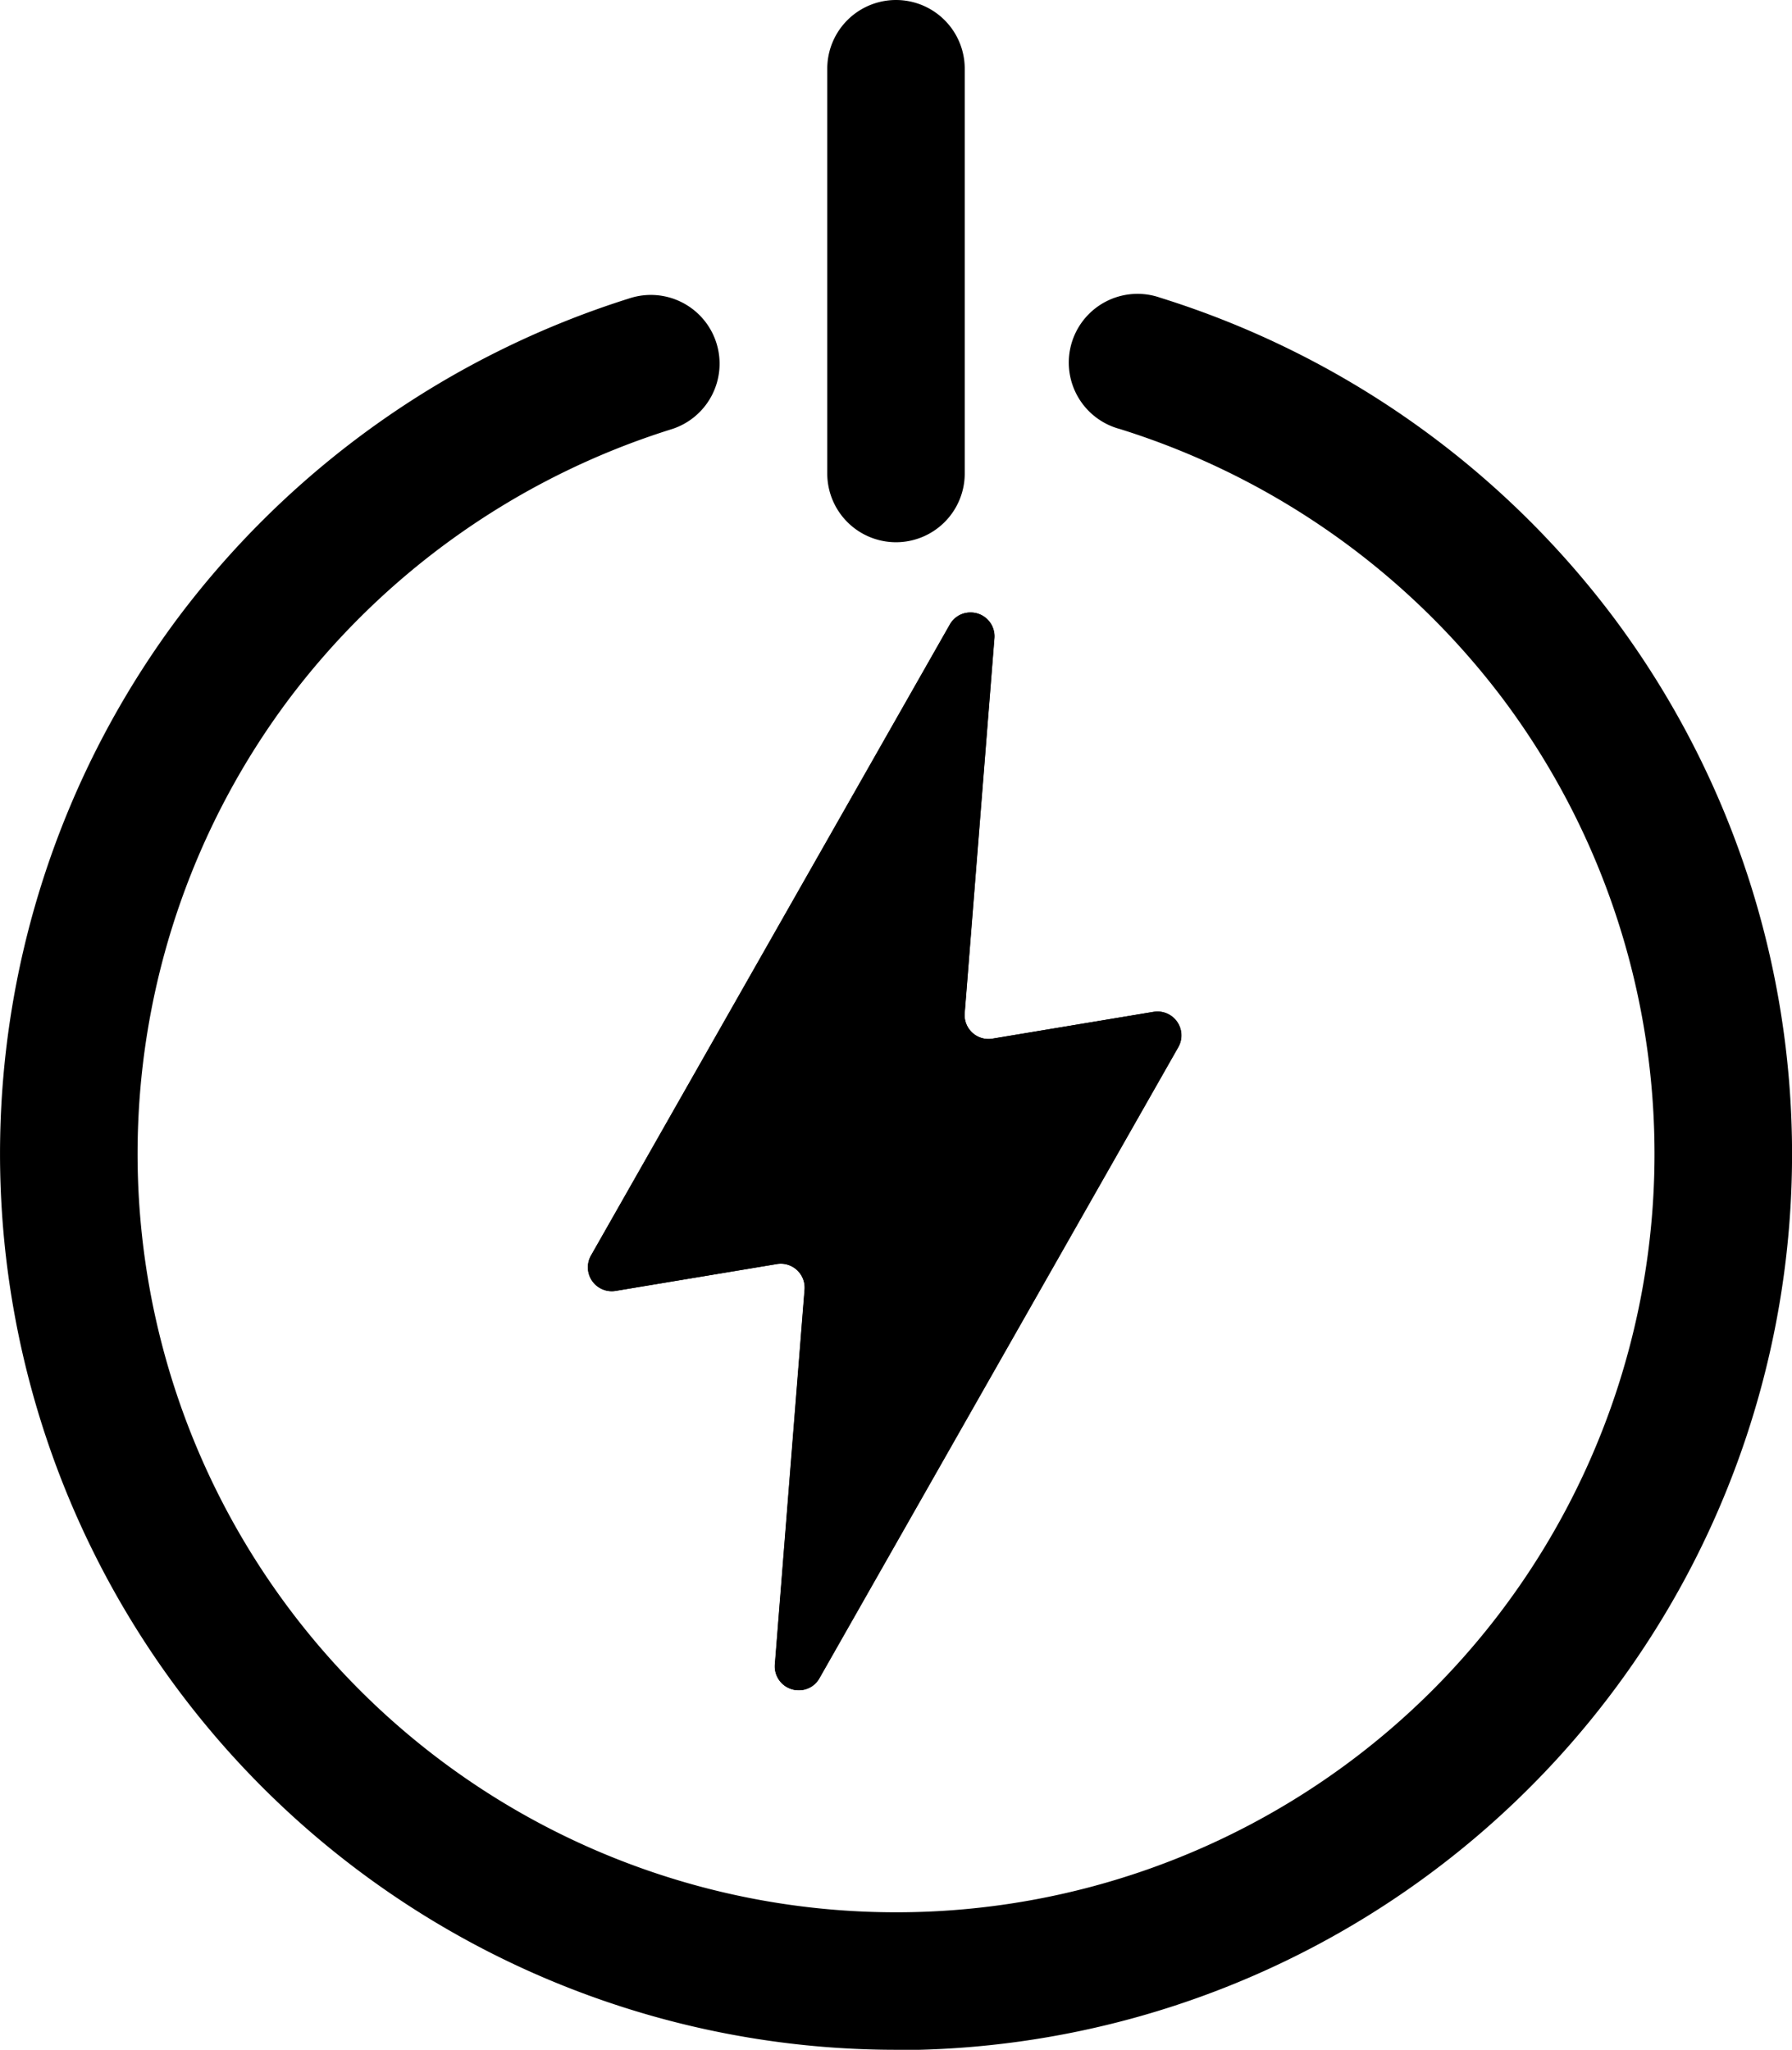 <svg id="グループ_5527" data-name="グループ 5527" xmlns="http://www.w3.org/2000/svg" xmlns:xlink="http://www.w3.org/1999/xlink" width="40.956" height="46.849" viewBox="0 0 40.956 46.849">
  <defs>
    <clipPath id="clip-path">
      <rect id="長方形_3437" data-name="長方形 3437" width="40.956" height="46.849"/>
    </clipPath>
  </defs>
  <g id="グループ_5526" data-name="グループ 5526" clip-path="url(#clip-path)">
    <path id="パス_89764" data-name="パス 89764" d="M20.478,125.775A20.48,20.48,0,0,1,4.069,93.044a20.651,20.651,0,0,1,10.32-7.3,1.571,1.571,0,1,1,.933,3,17.484,17.484,0,0,0-8.737,6.185,17.337,17.337,0,0,0,26.151,22.63,17.339,17.339,0,0,0,1.622-22.647,17.482,17.482,0,0,0-8.765-6.181,1.571,1.571,0,1,1,.926-3,20.648,20.648,0,0,1,10.354,7.3,20.479,20.479,0,0,1-16.394,32.751" transform="translate(0 -78.926)"/>
    <path id="パス_89765" data-name="パス 89765" d="M242.268,12.393a1.571,1.571,0,0,1-1.571-1.571V1.571a1.571,1.571,0,1,1,3.142,0v9.251a1.571,1.571,0,0,1-1.571,1.571" transform="translate(-221.79)"/>
    <path id="パス_89766" data-name="パス 89766" d="M183.987,187.343l-3.683.613a.546.546,0,0,1-.634-.582l.679-8.569a.546.546,0,0,0-1.019-.313l-8.2,14.42a.546.546,0,0,0,.564.808l3.683-.613a.546.546,0,0,1,.634.582l-.679,8.569a.546.546,0,0,0,1.019.313l8.2-14.419a.546.546,0,0,0-.564-.808" transform="translate(-157.624 -164.217)"/>
    <path id="パス_89767" data-name="パス 89767" d="M182.061,180.046h0Zm-5.137,9.038a3.681,3.681,0,0,0,2.4,1.912l-.559.984a3.68,3.68,0,0,0-2.4-1.912l.559-.984m7.579,1.359h0M179.8,178.216a.527.527,0,0,0-.467.277l-8.2,14.42a.546.546,0,0,0,.471.816.566.566,0,0,0,.094-.008l3.683-.613a.557.557,0,0,1,.091-.008.546.546,0,0,1,.543.589l-.679,8.569a.542.542,0,0,0,.552.59.527.527,0,0,0,.467-.277l8.2-14.42a.546.546,0,0,0-.471-.816.575.575,0,0,0-.094.008l-3.683.613a.554.554,0,0,1-.091.008.546.546,0,0,1-.543-.589l.679-8.569a.542.542,0,0,0-.552-.59" transform="translate(-157.624 -164.217)"/>
  </g>
</svg>
